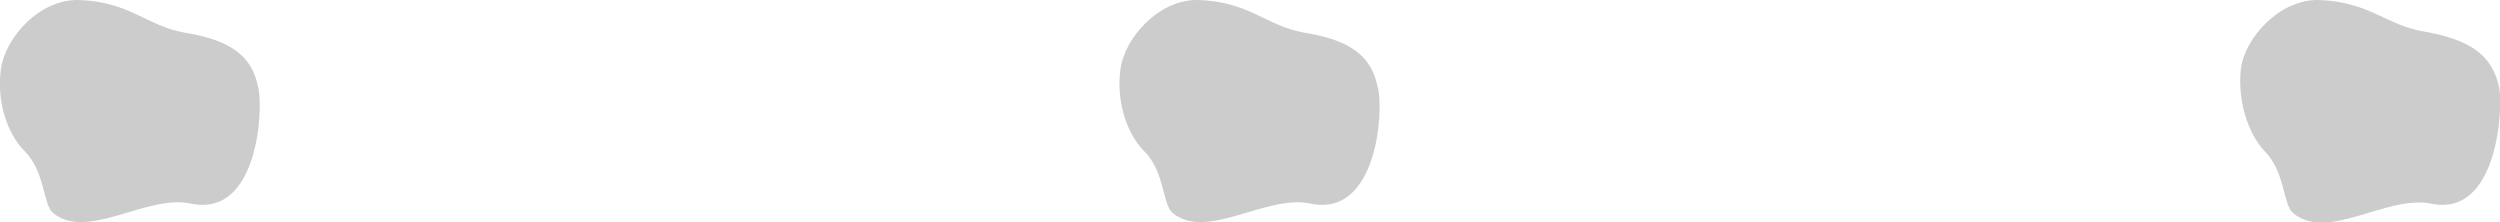 <?xml version="1.0" encoding="utf-8"?>
<!-- Generator: Adobe Illustrator 27.7.0, SVG Export Plug-In . SVG Version: 6.00 Build 0)  -->
<svg version="1.1" id="レイヤー_1" xmlns="http://www.w3.org/2000/svg" xmlns:xlink="http://www.w3.org/1999/xlink" x="0px"
	 y="0px" viewBox="0 0 292.3 26" style="enable-background:new 0 0 292.3 26;" xml:space="preserve">
<style type="text/css">
	.st0{fill:#CCCCCC;}
	.st1{fill-rule:evenodd;clip-rule:evenodd;fill:#CCCCCC;}
</style>
<g>
	<path class="st0" d="M22.3,23.8c-5.2-1.1-12.1,4.4-16.1,1.1c-1.2-1-0.9-4.8-3.3-7.2c-2.1-2.1-3.3-5.9-2.8-9.6S4.6-0.1,9.2,0
		c6,0.2,7.9,3,12.3,3.8c5.6,0.9,8,2.8,8.7,6.5C30.8,12.7,30.2,25.5,22.3,23.8z"/>
</g>
<g>
	<path class="st1" d="M153.2,23.8c-5.2-1.1-12.1,4.4-16.1,1.1c-1.2-1-0.9-4.8-3.3-7.2c-2.1-2.1-3.3-5.9-2.8-9.6s4.5-8.2,9.1-8.1
		c6,0.2,7.9,3,12.3,3.8c5.6,0.9,8,2.8,8.7,6.5C161.8,12.7,161.1,25.5,153.2,23.8z"/>
</g>
<g>
	<g>
		<path class="st0" d="M292.2,10.2c-0.8-3.6-3.1-5.5-8.7-6.5C279,3,277.1,0.2,271.1,0c-4.6-0.1-8.7,4.5-9.1,8.1
			c-0.4,3.6,0.8,7.5,2.8,9.6c2.4,2.4,2.1,6.2,3.3,7.2c4,3.4,10.9-2.1,16.1-1.1C292,25.5,292.7,12.7,292.2,10.2z"/>
	</g>
</g>
</svg>
